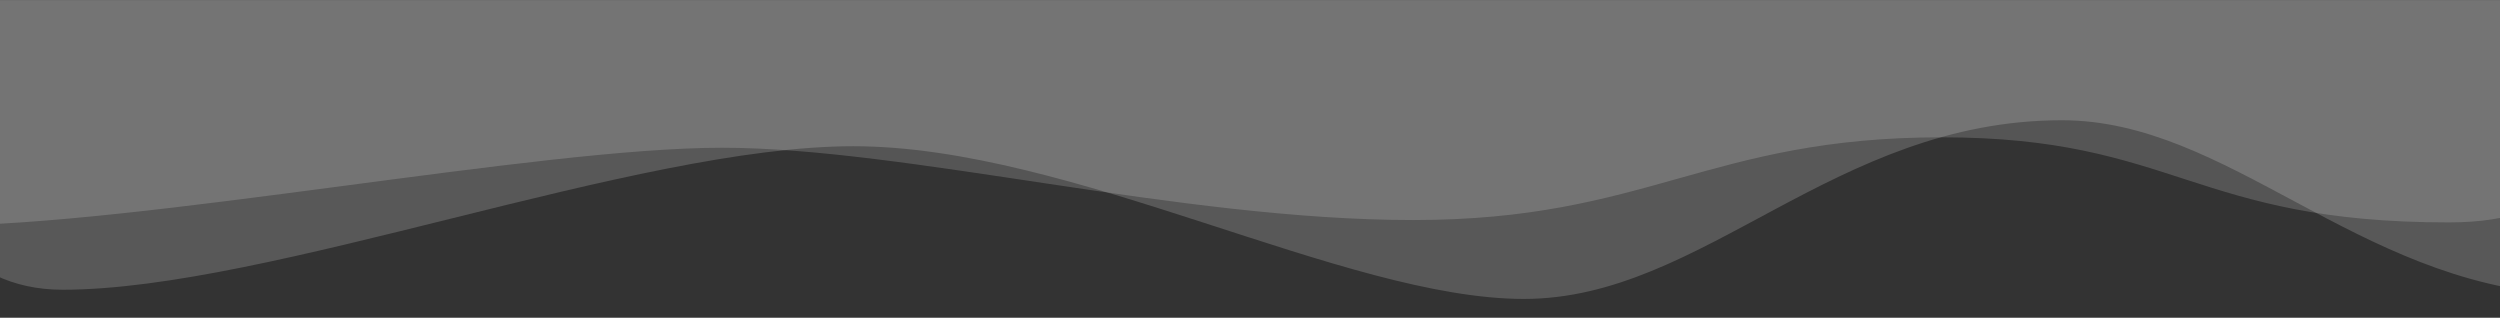 <?xml version="1.0" encoding="UTF-8" standalone="no"?>
<!DOCTYPE svg PUBLIC "-//W3C//DTD SVG 1.1//EN" "http://www.w3.org/Graphics/SVG/1.1/DTD/svg11.dtd">
<svg width="100%" height="100%" viewBox="0 0 1920 244" version="1.1" xmlns="http://www.w3.org/2000/svg" xmlns:xlink="http://www.w3.org/1999/xlink" xml:space="preserve" xmlns:serif="http://www.serif.com/" style="fill-rule:evenodd;clip-rule:evenodd;stroke-linejoin:round;stroke-miterlimit:2;">
    <rect x="0" y="0" width="1920" height="244" fill="#333333" stroke="none"/>
    <g id="ArtBoard1" transform="matrix(1,0,0,0.421,-408.693,-93.416)">
        <rect x="408.693" y="221.979" width="1920" height="578.021" style="fill:none;"/>
        <clipPath id="_clip1">
            <rect x="408.693" y="221.979" width="1920" height="578.021"/>
        </clipPath>
        <g clip-path="url(#_clip1)">
            <g transform="matrix(-1.014,0,0,-2.376,2290.05,1760.24)">
                <path d="M0.693,476.691C194.211,476.691 208.032,542.031 384.755,542.031C561.478,542.031 607.649,478.508 784.913,478.508C962.177,478.508 1168.79,534.02 1308.59,534.02C1448.39,534.02 1747.79,474.144 1903.69,474.144C2059.6,474.144 1903.69,541.921 1903.69,541.921L1903.69,649.567L-52.398,681.485C-52.398,681.485 -192.826,476.691 0.693,476.691Z" style="fill:white;fill-opacity:0.17;"/>
            </g>
            <g transform="matrix(-1,0,0,-2.376,2376.83,800.069)">
                <path d="M0.693,17.197C158.995,26.94 257.059,151.013 384.536,151.013C560.05,151.013 660.08,13.827 797.749,13.827C935.418,13.827 1145.09,131.072 1312.78,131.072C1480.46,131.072 1761.45,20.889 1920,20.889C2078.55,20.889 2061.03,277.694 2061.03,277.694L-183.417,400.15L0.693,17.197" style="fill:white;fill-opacity:0.18;"/>
            </g>
            <g transform="matrix(-1,0,0,-2.376,2291.44,1344.46)">
                <path d="M-103.477,265.295C143.695,260.093 183.673,351.56 341.343,350.673C541.504,349.546 571.087,266.426 752.24,266.426C933.394,266.426 999.67,377.578 1110.73,377.578C1221.79,377.578 1668.52,265.022 1903.69,265.022C2138.87,265.022 2001.9,274.436 2001.9,274.436L1988.04,626.709L-115.671,629.25C-115.671,629.25 -350.648,270.498 -103.477,265.295Z" style="fill:white;fill-opacity:0;"/>
            </g>
        </g>
    </g>
</svg>
